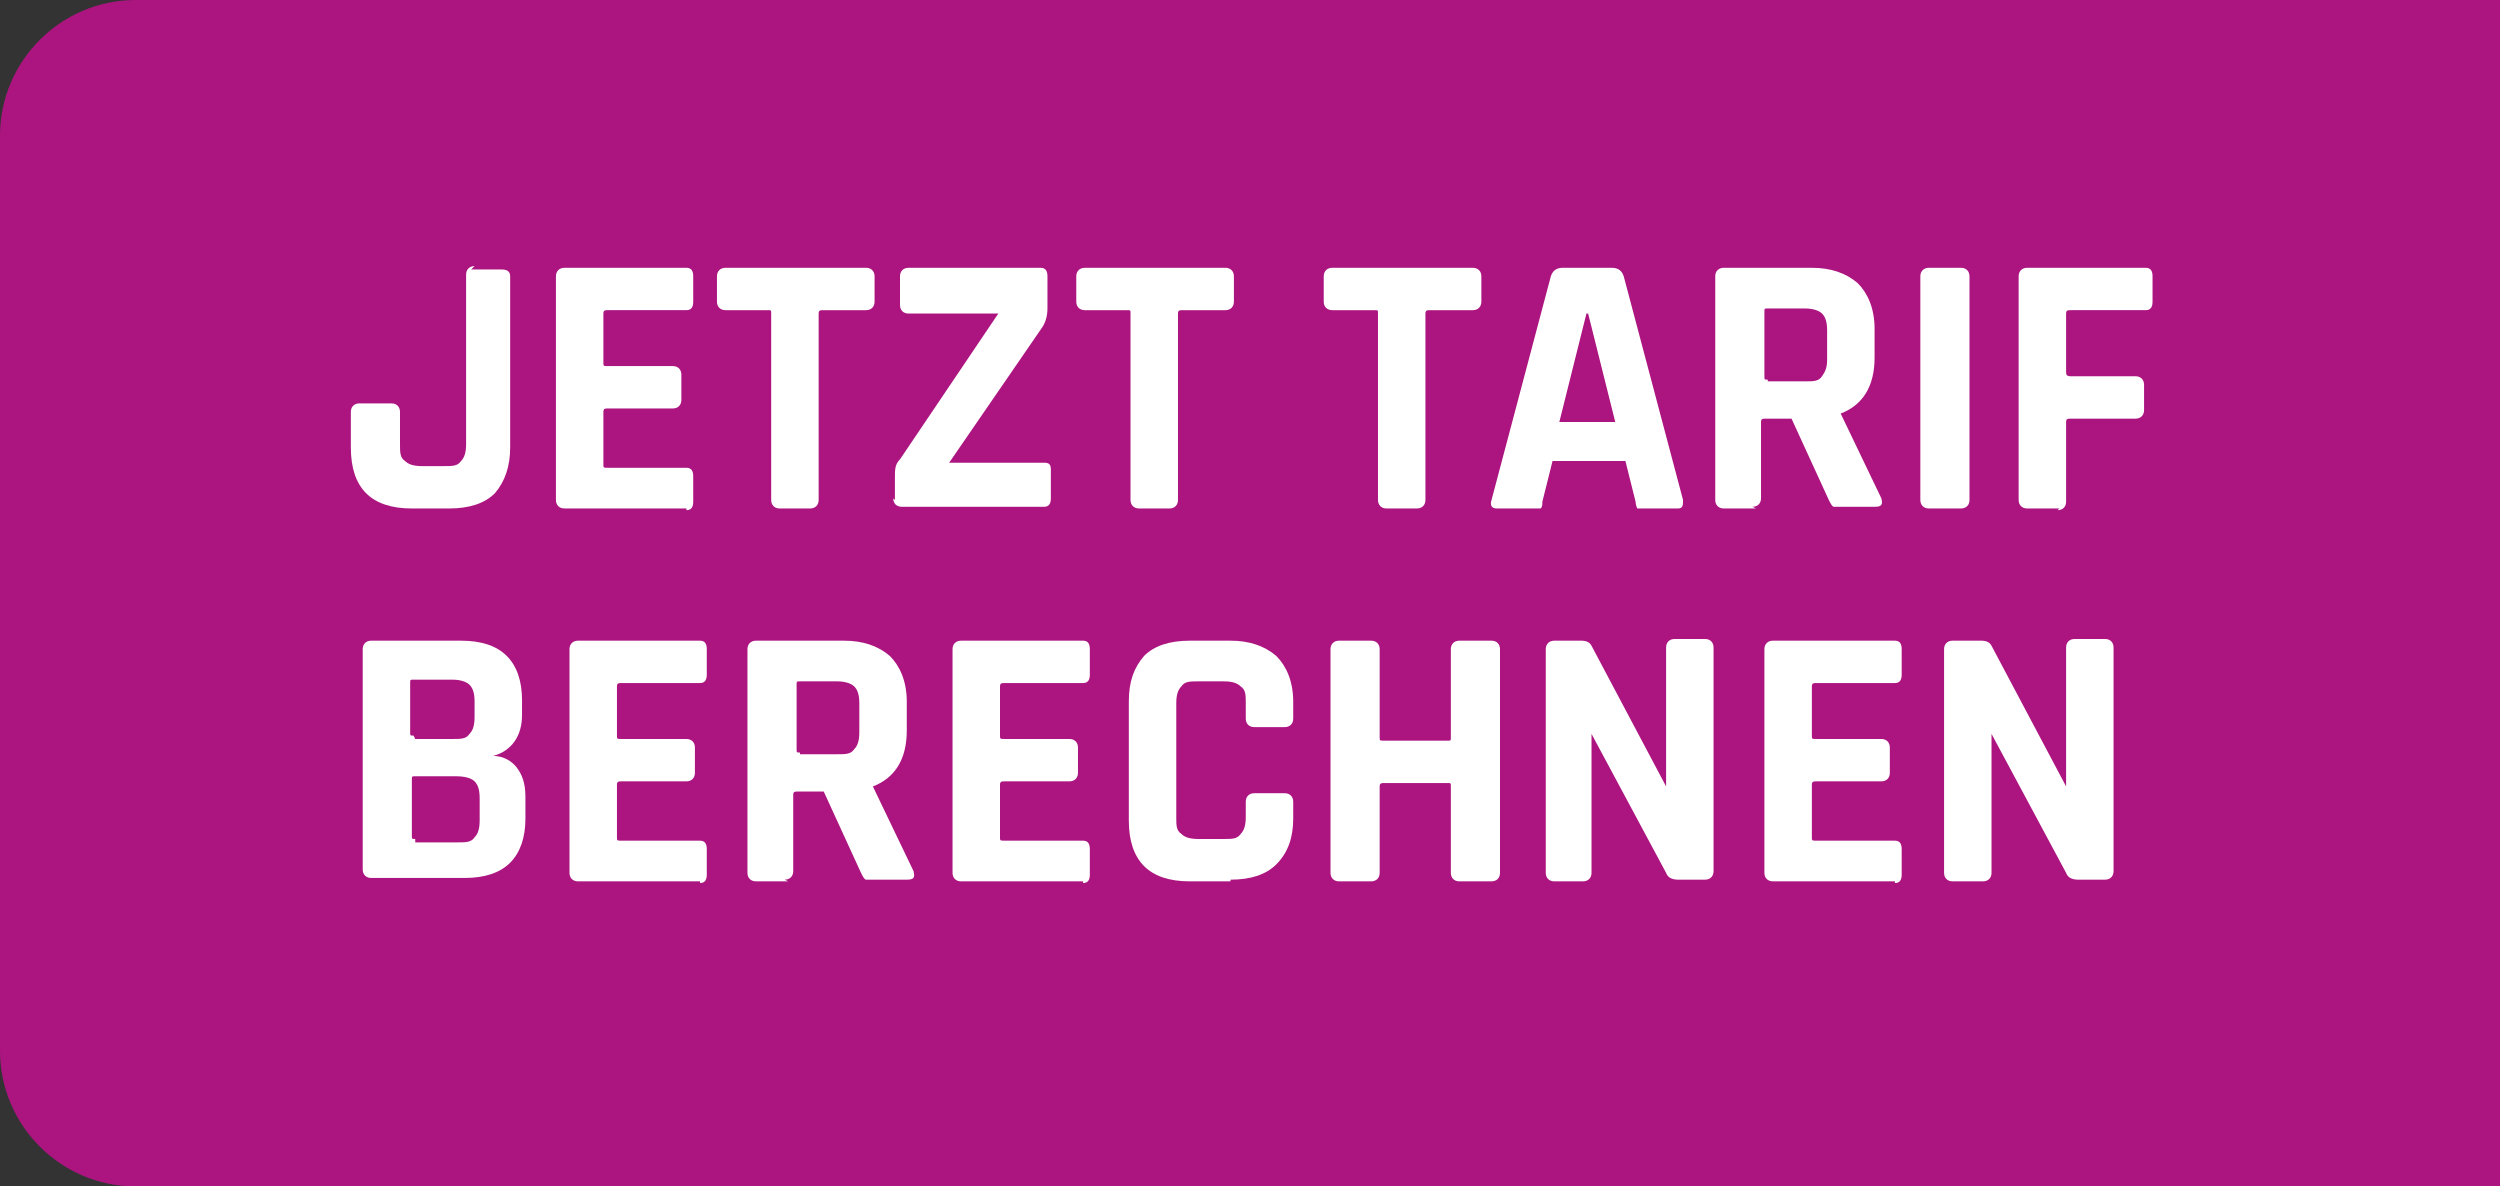 <?xml version="1.0" encoding="UTF-8"?>
<svg xmlns="http://www.w3.org/2000/svg" version="1.1" viewBox="0 0 147.5 70">
  <rect x="0" y="0" width="147.5" height="70" fill="#333333" stroke="none"/>
  <defs>
    <style>
      .cls-1 {
        isolation: isolate;
      }

      .cls-2 {
        fill: #fff;
      }

      .cls-3 {
        fill: #ac1480;
      }
    </style>
  </defs>
  <!-- Generator: Adobe Illustrator 28.6.0, SVG Export Plug-In . SVG Version: 1.2.0 Build 709)  -->
  <g>
    <g id="Ebene_1">
      <g id="Rechteck_104">
        <path class="cls-3" d="M8,0C3.6,0,0,3.6,0,8v54c0,4.4,3.6,8,8,8h139.5V0H8Z"/>
      </g>
      <g id="Jetzt_Tarif_berechnen" class="cls-1">
        <g class="cls-1">
          <path class="cls-2" d="M27.8,15.9h1.8c.3,0,.5.1.5.4v10.1c0,1.1-.3,2-.9,2.7-.6.6-1.5.9-2.7.9h-2.2c-1.2,0-2.1-.3-2.7-.9-.6-.6-.9-1.5-.9-2.7v-2.1c0-.3.2-.5.5-.5h1.9c.3,0,.5.2.5.5v1.9c0,.5,0,.8.3,1,.2.2.5.3,1,.3h1.3c.5,0,.8,0,1-.3.2-.2.3-.5.3-1v-10c0-.3.2-.5.5-.5Z"/>
          <path class="cls-2" d="M40.5,30h-7.2c-.3,0-.5-.2-.5-.5v-13.2c0-.3.2-.5.5-.5h7.2c.3,0,.4.2.4.5v1.5c0,.3-.1.5-.4.5h-4.6c-.2,0-.3,0-.3.2v2.9c0,.2,0,.2.3.2h3.8c.3,0,.5.2.5.5v1.5c0,.3-.2.5-.5.5h-3.8c-.2,0-.3,0-.3.2v3.1c0,.2,0,.2.3.2h4.6c.3,0,.4.2.4.5v1.5c0,.3-.1.5-.4.5Z"/>
          <path class="cls-2" d="M47.8,30h-1.8c-.3,0-.5-.2-.5-.5v-11c0-.2,0-.2-.2-.2h-2.5c-.3,0-.5-.2-.5-.5v-1.5c0-.3.2-.5.5-.5h8.3c.3,0,.5.2.5.5v1.5c0,.3-.2.5-.5.5h-2.5c-.2,0-.3,0-.3.2v11c0,.3-.2.5-.5.5Z"/>
          <path class="cls-2" d="M52.8,29.5v-1.3c0-.5,0-.8.3-1.1l5.8-8.6h0c0,0-5.3,0-5.3,0-.3,0-.5-.2-.5-.5v-1.7c0-.3.2-.5.5-.5h7.8c.3,0,.4.2.4.5v1.9c0,.4-.1.8-.3,1.1l-5.5,8h0c0,0,5.6,0,5.6,0,.3,0,.4.1.4.4v1.7c0,.3-.1.5-.4.5h-8.4c-.3,0-.5-.2-.5-.5Z"/>
          <path class="cls-2" d="M69,30h-1.8c-.3,0-.5-.2-.5-.5v-11c0-.2,0-.2-.2-.2h-2.5c-.3,0-.5-.2-.5-.5v-1.5c0-.3.2-.5.5-.5h8.3c.3,0,.5.2.5.5v1.5c0,.3-.2.5-.5.5h-2.5c-.2,0-.3,0-.3.2v11c0,.3-.2.5-.5.5Z"/>
          <path class="cls-2" d="M83.6,30h-1.8c-.3,0-.5-.2-.5-.5v-11c0-.2,0-.2-.2-.2h-2.5c-.3,0-.5-.2-.5-.5v-1.5c0-.3.2-.5.5-.5h8.3c.3,0,.5.2.5.5v1.5c0,.3-.2.5-.5.5h-2.5c-.2,0-.3,0-.3.2v11c0,.3-.2.5-.5.5Z"/>
          <path class="cls-2" d="M90.4,30h-2.1c-.3,0-.4-.2-.3-.5l3.5-13.2c.1-.3.3-.5.7-.5h2.9c.4,0,.6.2.7.5l3.5,13.2c0,.3,0,.5-.3.5h-2.1c-.2,0-.3,0-.3,0,0,0-.1-.2-.1-.4l-.6-2.4h-4.3l-.6,2.4c0,.2,0,.3-.1.4,0,0-.2,0-.3,0ZM93.6,18.5l-1.6,6.4h3.3l-1.6-6.4h0Z"/>
          <path class="cls-2" d="M103.6,30h-1.9c-.3,0-.5-.2-.5-.5v-13.2c0-.3.2-.5.5-.5h5.2c1.1,0,2,.3,2.7.9.6.6,1,1.5,1,2.7v1.7c0,1.7-.7,2.8-2,3.3h0c0,0,2.4,5,2.4,5,.1.4,0,.5-.4.5h-1.8c-.3,0-.5,0-.6,0s-.2-.2-.3-.4l-2.2-4.8h-1.5c-.2,0-.3,0-.3.2v4.5c0,.3-.2.5-.5.5ZM104.3,22.5h2.2c.5,0,.8,0,1-.3s.3-.5.3-1v-1.7c0-.5-.1-.8-.3-1s-.6-.3-1-.3h-2.2c-.2,0-.2,0-.2.2v3.8c0,.2,0,.2.2.2Z"/>
          <path class="cls-2" d="M116.2,16.3v13.2c0,.3-.2.5-.5.5h-1.9c-.3,0-.5-.2-.5-.5v-13.2c0-.3.2-.5.5-.5h1.9c.3,0,.5.2.5.5Z"/>
          <path class="cls-2" d="M121.5,30h-1.9c-.3,0-.5-.2-.5-.5v-13.2c0-.3.2-.5.5-.5h7c.3,0,.4.2.4.5v1.5c0,.3-.1.5-.4.5h-4.4c-.2,0-.3,0-.3.2v3.4c0,.2,0,.3.3.3h3.8c.3,0,.5.2.5.5v1.5c0,.3-.2.5-.5.5h-3.8c-.2,0-.3,0-.3.2v4.7c0,.3-.2.5-.5.5Z"/>
        </g>
        <g class="cls-1">
          <path class="cls-2" d="M21.4,51.5v-13.2c0-.3.2-.5.5-.5h5.3c1.2,0,2.1.3,2.7.9.6.6.9,1.5.9,2.6v.9c0,1.2-.6,2.1-1.7,2.4.6,0,1.1.3,1.4.7s.5.9.5,1.7v1.3c0,1.1-.3,2-.9,2.6-.6.6-1.5.9-2.7.9h-5.5c-.3,0-.5-.2-.5-.5ZM24.5,43.6h2.2c.5,0,.8,0,1-.3.2-.2.3-.5.3-1v-.9c0-.5-.1-.8-.3-1-.2-.2-.6-.3-1-.3h-2.3c-.2,0-.2,0-.2.2v2.9c0,.2,0,.2.2.2ZM24.5,49.7h2.5c.5,0,.8,0,1-.3.2-.2.3-.5.3-1v-1.3c0-.5-.1-.8-.3-1-.2-.2-.6-.3-1.1-.3h-2.4c-.2,0-.2,0-.2.2v3.3c0,.2,0,.2.2.2Z"/>
          <path class="cls-2" d="M41.3,52h-7.2c-.3,0-.5-.2-.5-.5v-13.2c0-.3.2-.5.5-.5h7.2c.3,0,.4.2.4.5v1.5c0,.3-.1.5-.4.5h-4.6c-.2,0-.3,0-.3.2v2.9c0,.2,0,.2.3.2h3.8c.3,0,.5.2.5.5v1.5c0,.3-.2.5-.5.5h-3.8c-.2,0-.3,0-.3.2v3.1c0,.2,0,.2.3.2h4.6c.3,0,.4.2.4.5v1.5c0,.3-.1.5-.4.5Z"/>
          <path class="cls-2" d="M46.5,52h-1.9c-.3,0-.5-.2-.5-.5v-13.2c0-.3.2-.5.5-.5h5.2c1.1,0,2,.3,2.7.9.6.6,1,1.5,1,2.7v1.7c0,1.7-.7,2.8-2,3.3h0c0,0,2.4,5,2.4,5,.1.4,0,.5-.4.5h-1.8c-.3,0-.5,0-.6,0-.1,0-.2-.2-.3-.4l-2.2-4.8h-1.5c-.2,0-.3,0-.3.2v4.5c0,.3-.2.5-.5.5ZM47.2,44.5h2.2c.5,0,.8,0,1-.3.2-.2.3-.5.3-1v-1.7c0-.5-.1-.8-.3-1-.2-.2-.6-.3-1-.3h-2.2c-.2,0-.2,0-.2.2v3.8c0,.2,0,.2.2.2Z"/>
          <path class="cls-2" d="M63.9,52h-7.2c-.3,0-.5-.2-.5-.5v-13.2c0-.3.2-.5.5-.5h7.2c.3,0,.4.2.4.5v1.5c0,.3-.1.5-.4.5h-4.6c-.2,0-.3,0-.3.2v2.9c0,.2,0,.2.3.2h3.8c.3,0,.5.2.5.5v1.5c0,.3-.2.5-.5.5h-3.8c-.2,0-.3,0-.3.2v3.1c0,.2,0,.2.3.2h4.6c.3,0,.4.2.4.5v1.5c0,.3-.1.5-.4.5Z"/>
          <path class="cls-2" d="M72.6,52h-2.4c-1.2,0-2.1-.3-2.7-.9-.6-.6-.9-1.5-.9-2.7v-7c0-1.2.3-2,.9-2.7.6-.6,1.5-.9,2.7-.9h2.4c1.1,0,2,.3,2.7.9.6.6,1,1.5,1,2.7v1c0,.3-.2.5-.5.5h-1.8c-.3,0-.5-.2-.5-.5v-.9c0-.5,0-.8-.3-1-.2-.2-.5-.3-1-.3h-1.5c-.5,0-.8,0-1,.3-.2.2-.3.5-.3,1v6.7c0,.5,0,.8.3,1,.2.2.5.3,1,.3h1.5c.5,0,.8,0,1-.3.2-.2.3-.5.3-1v-.9c0-.3.2-.5.5-.5h1.8c.3,0,.5.2.5.5v1c0,1.1-.3,2-1,2.7-.6.6-1.5.9-2.7.9Z"/>
          <path class="cls-2" d="M80.9,52h-1.9c-.3,0-.5-.2-.5-.5v-13.2c0-.3.2-.5.5-.5h1.9c.3,0,.5.2.5.5v5.2c0,.2,0,.2.3.2h3.7c.2,0,.2,0,.2-.2v-5.2c0-.3.2-.5.5-.5h1.9c.3,0,.5.2.5.5v13.2c0,.3-.2.5-.5.5h-1.9c-.3,0-.5-.2-.5-.5v-5.1c0-.2,0-.2-.2-.2h-3.7c-.2,0-.3,0-.3.2v5.1c0,.3-.2.5-.5.5Z"/>
          <path class="cls-2" d="M93.5,52h-1.8c-.3,0-.5-.2-.5-.5v-13.2c0-.3.2-.5.5-.5h1.6c.3,0,.5.1.6.3l4.4,8.3h0v-8.2c0-.3.2-.5.5-.5h1.8c.3,0,.5.2.5.5v13.2c0,.3-.2.5-.5.5h-1.6c-.3,0-.6-.1-.7-.4l-4.4-8.2h0v8.2c0,.3-.2.5-.5.5Z"/>
          <path class="cls-2" d="M111.8,52h-7.2c-.3,0-.5-.2-.5-.5v-13.2c0-.3.2-.5.5-.5h7.2c.3,0,.4.2.4.5v1.5c0,.3-.1.5-.4.5h-4.6c-.2,0-.3,0-.3.2v2.9c0,.2,0,.2.3.2h3.8c.3,0,.5.2.5.5v1.5c0,.3-.2.5-.5.5h-3.8c-.2,0-.3,0-.3.2v3.1c0,.2,0,.2.3.2h4.6c.3,0,.4.2.4.5v1.5c0,.3-.1.5-.4.5Z"/>
          <path class="cls-2" d="M117,52h-1.8c-.3,0-.5-.2-.5-.5v-13.2c0-.3.2-.5.5-.5h1.7c.3,0,.5.1.6.3l4.4,8.3h0v-8.2c0-.3.2-.5.5-.5h1.8c.3,0,.5.2.5.5v13.2c0,.3-.2.5-.5.5h-1.6c-.3,0-.6-.1-.7-.4l-4.4-8.2h0v8.2c0,.3-.2.5-.5.5Z"/>
        </g>
      </g>
    </g>
  </g>
</svg>